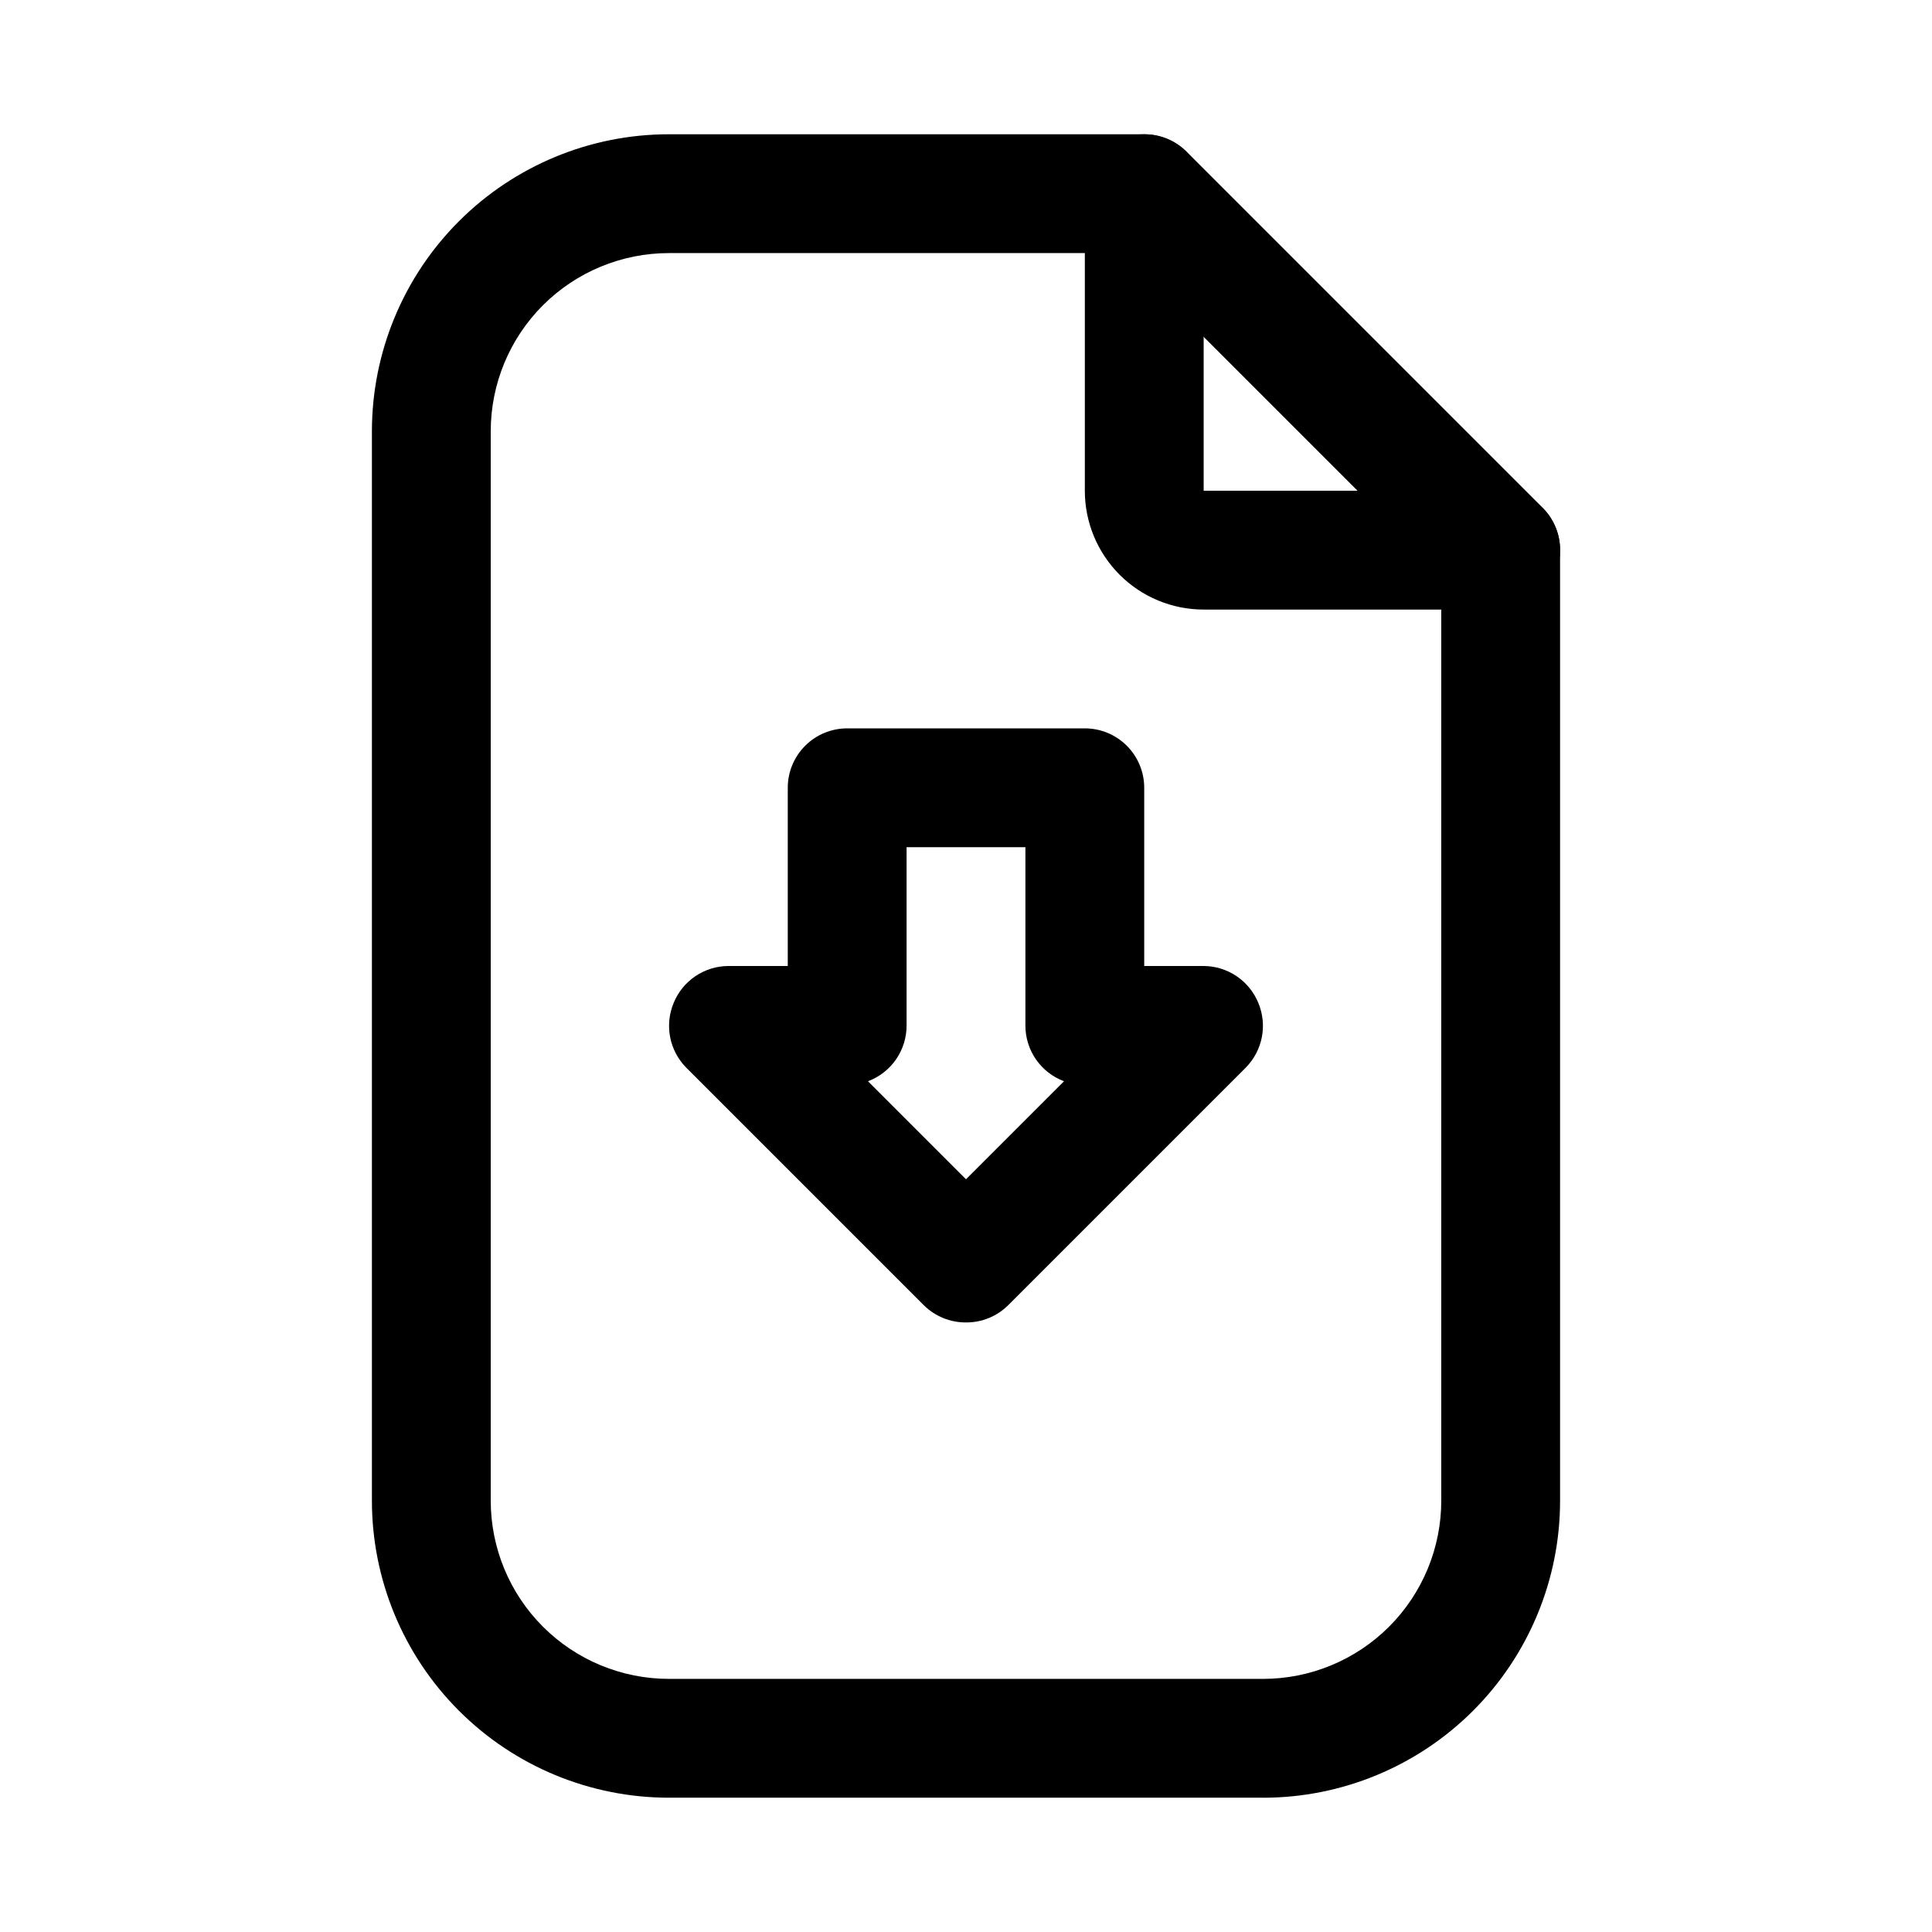 <?xml version="1.0" encoding="UTF-8"?>
<!-- Uploaded to: ICON Repo, www.svgrepo.com, Generator: ICON Repo Mixer Tools -->
<svg fill="#000000" width="800px" height="800px" version="1.1" viewBox="144 144 512 512" xmlns="http://www.w3.org/2000/svg">
 <g>
  <path d="m400 494.46c-4.188 0.027-8.207-1.617-11.18-4.562l-62.977-62.977c-2.184-2.215-3.664-5.027-4.254-8.082-0.586-3.055-0.258-6.211 0.949-9.078 1.18-2.879 3.188-5.34 5.762-7.074 2.578-1.738 5.613-2.672 8.723-2.688h15.742v-47.234c0-4.176 1.66-8.18 4.613-11.133 2.953-2.953 6.957-4.609 11.133-4.609h62.977c4.176 0 8.18 1.656 11.133 4.609 2.949 2.953 4.609 6.957 4.609 11.133v47.23h15.742l0.004 0.004c3.106 0.016 6.141 0.949 8.719 2.688 2.578 1.734 4.582 4.195 5.766 7.074 1.203 2.867 1.535 6.023 0.945 9.078-0.59 3.055-2.07 5.867-4.254 8.082l-62.977 62.977c-2.969 2.945-6.992 4.59-11.176 4.562zm-25.977-63.922 25.977 25.98 25.977-25.977c-3.016-1.125-5.609-3.148-7.441-5.793-1.828-2.648-2.805-5.789-2.793-9.008v-47.23h-31.488v47.23c0.012 3.219-0.965 6.359-2.793 9.008-1.832 2.644-4.426 4.668-7.441 5.793z"/>
  <path d="m478.72 620.41h-157.44c-20.879 0-40.898-8.293-55.664-23.055-14.762-14.766-23.055-34.785-23.055-55.664v-283.39c0-20.875 8.293-40.898 23.055-55.664 14.766-14.762 34.785-23.055 55.664-23.055h125.95c4.184-0.023 8.207 1.617 11.18 4.566l94.465 94.465c2.945 2.969 4.59 6.992 4.562 11.176v251.91c0 20.879-8.293 40.898-23.055 55.664-14.762 14.762-34.785 23.055-55.664 23.055zm-157.44-409.34c-12.527 0-24.539 4.977-33.398 13.832-8.855 8.859-13.832 20.871-13.832 33.398v283.39c0 12.527 4.977 24.539 13.832 33.398 8.859 8.855 20.871 13.832 33.398 13.832h157.44c12.527 0 24.539-4.977 33.398-13.832 8.859-8.859 13.832-20.871 13.832-33.398v-245.45l-85.172-85.176z"/>
  <path d="m541.7 305.54h-78.719c-8.352 0-16.363-3.32-22.266-9.223-5.906-5.906-9.223-13.914-9.223-22.266v-78.723c0-5.625 3-10.82 7.871-13.633s10.871-2.812 15.742 0c4.871 2.812 7.875 8.008 7.875 13.633v78.723h78.719c5.625 0 10.82 3 13.633 7.871 2.812 4.871 2.812 10.871 0 15.746-2.812 4.871-8.008 7.871-13.633 7.871z"/>
 </g>
</svg>